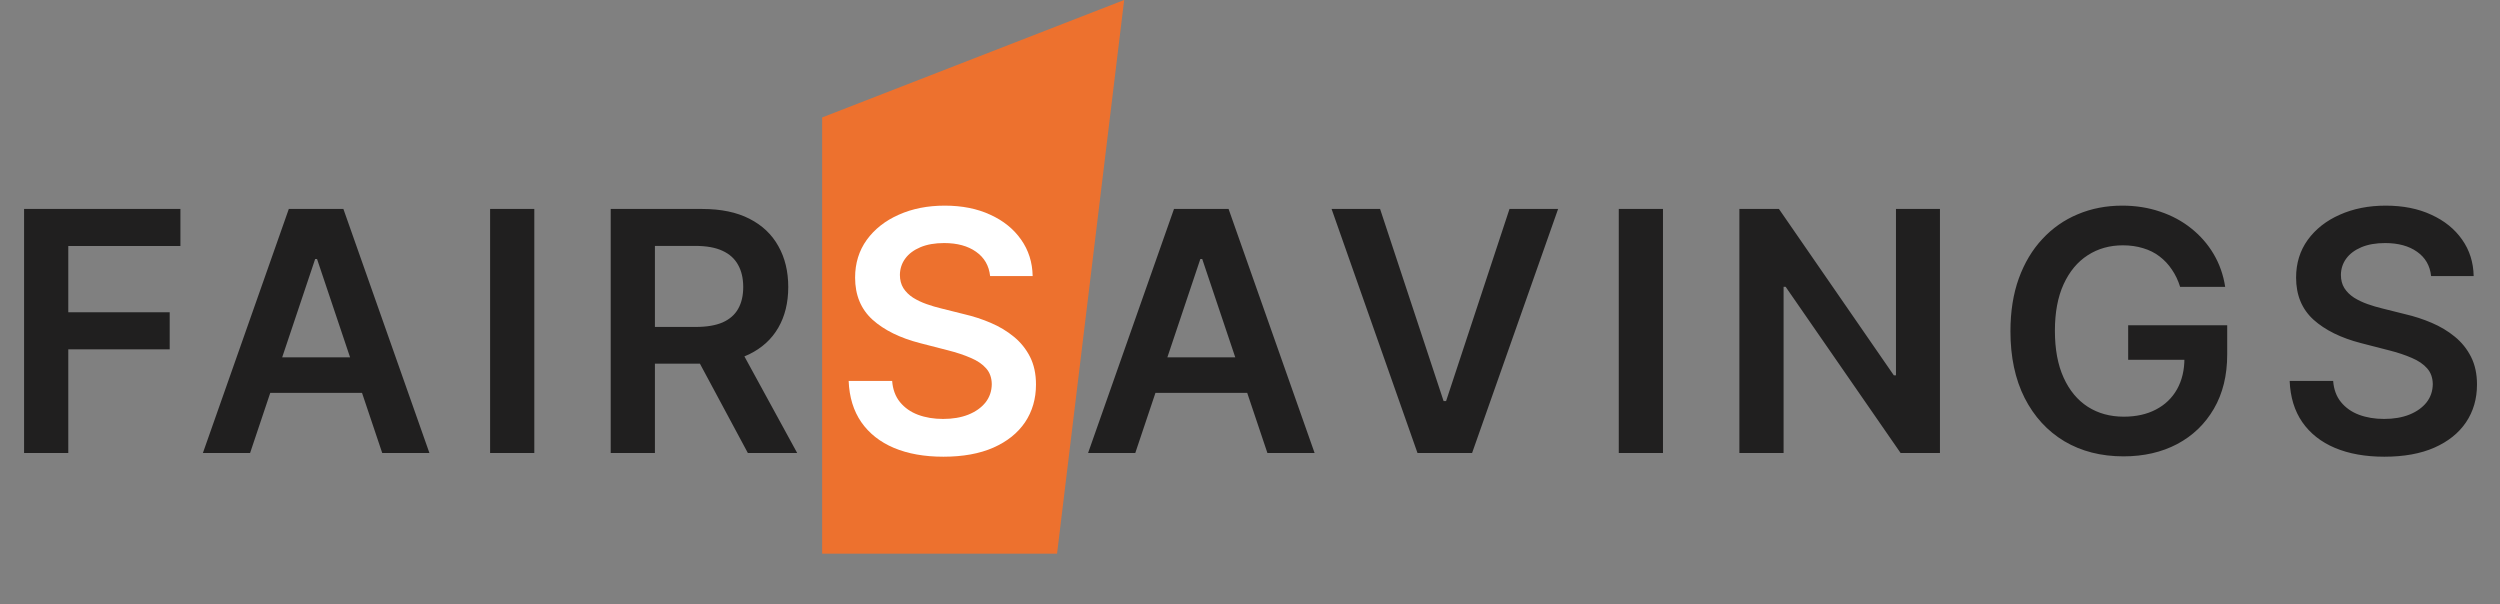 <svg width="149" height="36" viewBox="0 0 149 36" fill="none" xmlns="http://www.w3.org/2000/svg">
<rect x="0" y="0" width="149" height="36" fill="#808080" stroke="none"/>
<path d="M49 7L67 0L63 33H49V7Z" fill="#ED712E"/>
<path d="M1.435 27V12.454H10.753V14.663H4.07V18.612H10.114V20.821H4.07V27H1.435ZM14.905 27H12.092L17.213 12.454H20.466L25.594 27H22.781L18.896 15.438H18.783L14.905 27ZM14.997 21.297H22.668V23.413H14.997V21.297ZM31.845 12.454V27H29.21V12.454H31.845ZM36.398 27V12.454H41.852C42.97 12.454 43.907 12.649 44.665 13.037C45.427 13.425 46.003 13.97 46.391 14.671C46.784 15.367 46.98 16.178 46.98 17.107C46.98 18.039 46.782 18.849 46.384 19.535C45.991 20.217 45.411 20.745 44.644 21.119C43.877 21.489 42.934 21.673 41.817 21.673H37.932V19.486H41.462C42.115 19.486 42.65 19.396 43.067 19.216C43.484 19.031 43.791 18.764 43.99 18.413C44.194 18.058 44.296 17.623 44.296 17.107C44.296 16.59 44.194 16.15 43.99 15.786C43.787 15.416 43.477 15.137 43.06 14.947C42.643 14.753 42.106 14.656 41.448 14.656H39.033V27H36.398ZM43.912 20.409L47.513 27H44.573L41.036 20.409H43.912ZM67.662 27H64.849L69.97 12.454H73.223L78.351 27H75.538L71.653 15.438H71.54L67.662 27ZM67.754 21.297H75.425V23.413H67.754V21.297ZM82.253 12.454L86.038 23.903H86.187L89.966 12.454H92.863L87.736 27H84.483L79.362 12.454H82.253ZM99.114 12.454V27H96.479V12.454H99.114ZM115.621 12.454V27H113.277L106.423 17.092H106.302V27H103.667V12.454H106.025L112.872 22.369H113V12.454H115.621ZM129.936 17.099C129.818 16.716 129.654 16.373 129.446 16.07C129.242 15.762 128.996 15.499 128.707 15.281C128.423 15.063 128.097 14.9 127.727 14.791C127.358 14.678 126.955 14.621 126.52 14.621C125.739 14.621 125.043 14.817 124.432 15.21C123.821 15.603 123.34 16.181 122.99 16.943C122.644 17.701 122.472 18.624 122.472 19.713C122.472 20.812 122.644 21.742 122.99 22.504C123.336 23.267 123.816 23.847 124.432 24.244C125.047 24.637 125.762 24.834 126.577 24.834C127.315 24.834 127.954 24.692 128.494 24.408C129.039 24.124 129.458 23.721 129.751 23.2C130.045 22.675 130.192 22.059 130.192 21.354L130.788 21.446H126.839V19.386H132.741V21.134C132.741 22.379 132.476 23.456 131.946 24.365C131.416 25.274 130.686 25.975 129.758 26.467C128.83 26.955 127.765 27.199 126.562 27.199C125.222 27.199 124.046 26.898 123.033 26.297C122.024 25.691 121.236 24.831 120.668 23.719C120.104 22.601 119.822 21.276 119.822 19.741C119.822 18.567 119.988 17.518 120.32 16.595C120.656 15.672 121.124 14.888 121.726 14.244C122.327 13.596 123.033 13.103 123.842 12.767C124.652 12.426 125.533 12.256 126.484 12.256C127.289 12.256 128.04 12.374 128.736 12.611C129.432 12.843 130.05 13.174 130.589 13.605C131.134 14.036 131.581 14.547 131.932 15.139C132.282 15.731 132.512 16.384 132.621 17.099H129.936ZM144.894 16.453C144.828 15.833 144.549 15.35 144.056 15.004C143.568 14.659 142.934 14.486 142.153 14.486C141.603 14.486 141.132 14.569 140.739 14.734C140.346 14.9 140.046 15.125 139.837 15.409C139.629 15.693 139.522 16.017 139.518 16.382C139.518 16.685 139.586 16.948 139.724 17.171C139.866 17.393 140.058 17.582 140.299 17.739C140.54 17.89 140.808 18.018 141.102 18.122C141.395 18.226 141.691 18.314 141.989 18.385L143.353 18.726C143.902 18.854 144.43 19.026 144.937 19.244C145.448 19.462 145.905 19.737 146.308 20.068C146.715 20.4 147.037 20.8 147.273 21.268C147.51 21.737 147.629 22.287 147.629 22.916C147.629 23.768 147.411 24.519 146.975 25.168C146.54 25.812 145.91 26.316 145.086 26.68C144.267 27.04 143.275 27.22 142.11 27.22C140.978 27.22 139.996 27.045 139.163 26.695C138.334 26.344 137.685 25.833 137.217 25.16C136.753 24.488 136.502 23.669 136.464 22.703H139.056C139.094 23.21 139.25 23.631 139.525 23.967C139.799 24.303 140.157 24.555 140.597 24.72C141.042 24.886 141.54 24.969 142.089 24.969C142.662 24.969 143.164 24.884 143.594 24.713C144.03 24.538 144.371 24.296 144.617 23.989C144.863 23.676 144.989 23.312 144.994 22.895C144.989 22.516 144.878 22.204 144.66 21.957C144.442 21.706 144.137 21.498 143.744 21.332C143.355 21.162 142.901 21.01 142.38 20.878L140.725 20.452C139.527 20.144 138.58 19.678 137.884 19.053C137.193 18.423 136.847 17.587 136.847 16.546C136.847 15.688 137.079 14.938 137.543 14.294C138.012 13.65 138.649 13.151 139.454 12.796C140.259 12.436 141.17 12.256 142.188 12.256C143.22 12.256 144.125 12.436 144.901 12.796C145.683 13.151 146.296 13.645 146.741 14.28C147.186 14.91 147.415 15.634 147.43 16.453H144.894Z" fill="#201F1F"/>
<path d="M59.011 16.453C58.944 15.833 58.665 15.35 58.172 15.004C57.685 14.659 57.05 14.486 56.269 14.486C55.72 14.486 55.249 14.569 54.856 14.734C54.463 14.9 54.162 15.125 53.954 15.409C53.745 15.693 53.639 16.017 53.634 16.382C53.634 16.685 53.703 16.948 53.84 17.171C53.982 17.393 54.174 17.582 54.415 17.739C54.657 17.89 54.924 18.018 55.218 18.122C55.511 18.226 55.807 18.314 56.106 18.385L57.469 18.726C58.019 18.854 58.547 19.026 59.053 19.244C59.565 19.462 60.022 19.737 60.424 20.068C60.831 20.4 61.153 20.8 61.39 21.268C61.627 21.737 61.745 22.287 61.745 22.916C61.745 23.768 61.527 24.519 61.092 25.168C60.656 25.812 60.026 26.316 59.202 26.68C58.383 27.04 57.391 27.22 56.227 27.22C55.095 27.22 54.112 27.045 53.279 26.695C52.45 26.344 51.802 25.833 51.333 25.16C50.869 24.488 50.618 23.669 50.58 22.703H53.172C53.21 23.21 53.367 23.631 53.641 23.967C53.916 24.303 54.273 24.555 54.714 24.72C55.159 24.886 55.656 24.969 56.205 24.969C56.778 24.969 57.28 24.884 57.711 24.713C58.147 24.538 58.487 24.296 58.734 23.989C58.98 23.676 59.105 23.312 59.11 22.895C59.105 22.516 58.994 22.204 58.776 21.957C58.558 21.706 58.253 21.498 57.86 21.332C57.472 21.162 57.017 21.01 56.496 20.878L54.842 20.452C53.644 20.144 52.697 19.678 52.001 19.053C51.309 18.423 50.964 17.587 50.964 16.546C50.964 15.688 51.196 14.938 51.66 14.294C52.129 13.65 52.765 13.151 53.57 12.796C54.375 12.436 55.287 12.256 56.305 12.256C57.337 12.256 58.241 12.436 59.018 12.796C59.799 13.151 60.412 13.645 60.857 14.28C61.302 14.91 61.532 15.634 61.546 16.453H59.011Z" fill="white"/>
</svg>

